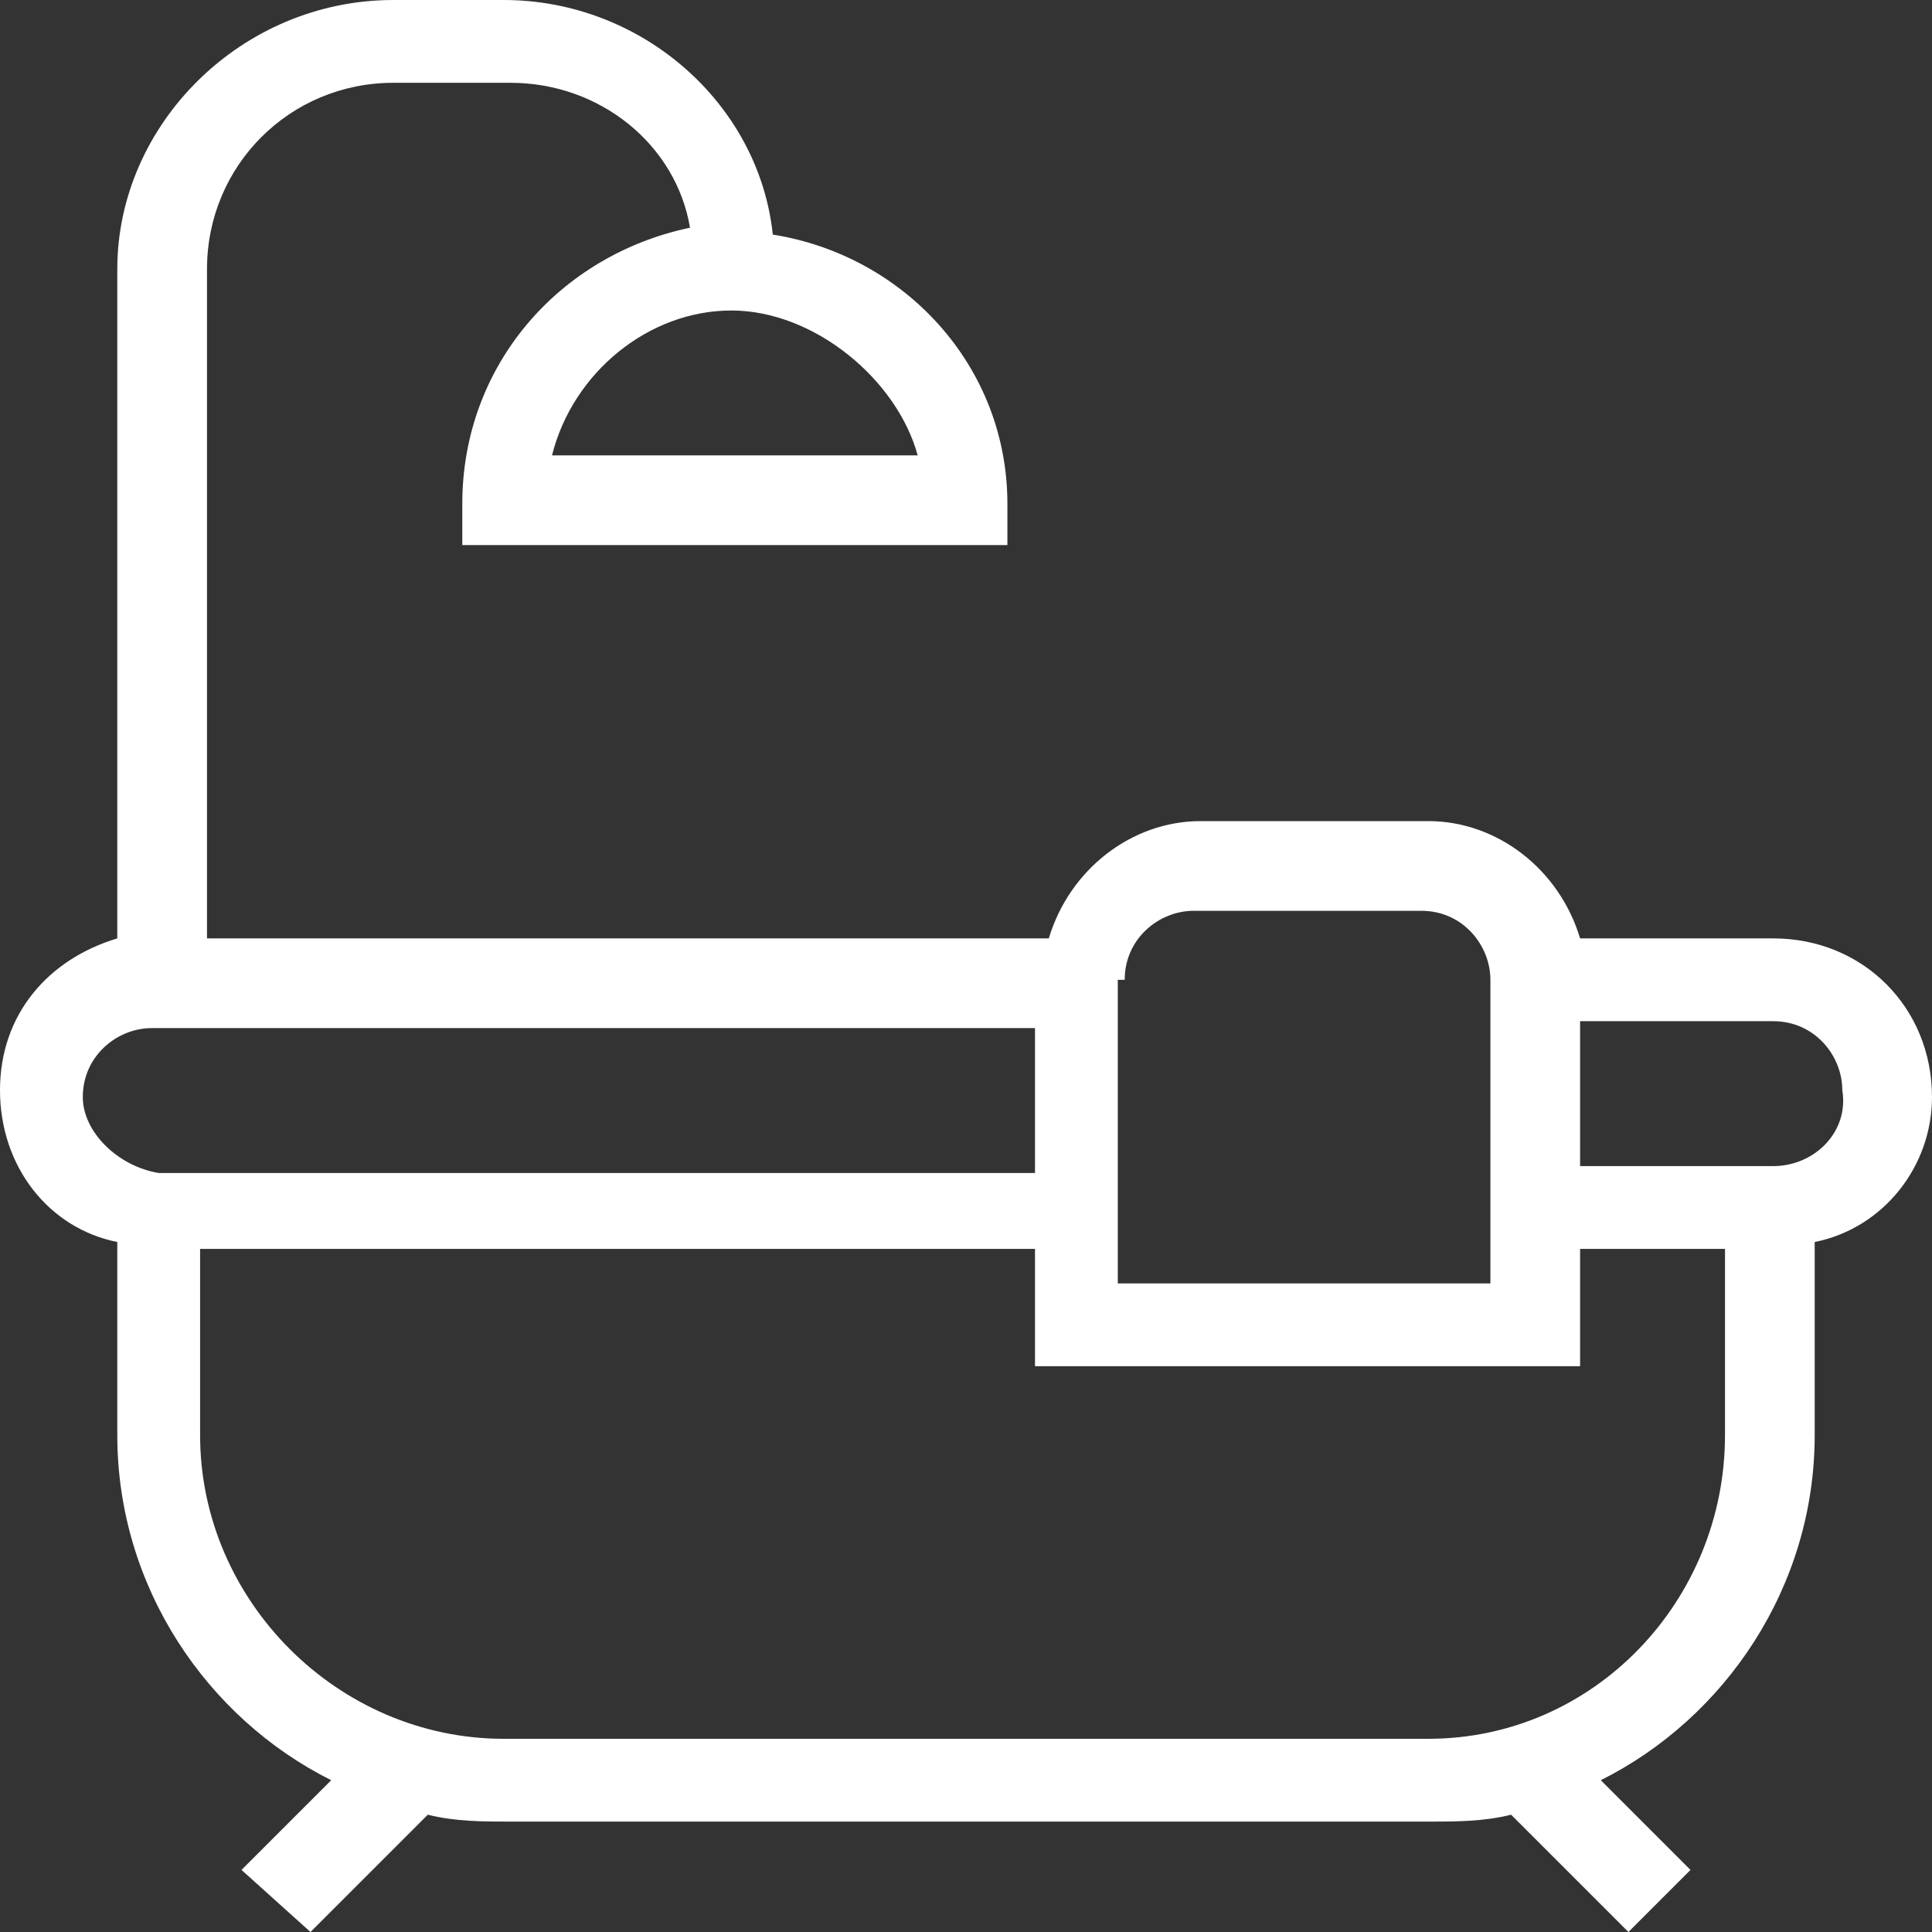 <svg enable-background="new 0 0 28 28" viewBox="0 0 28 28" xmlns="http://www.w3.org/2000/svg"><rect x="0" y="0" width="28" height="28" fill="#333333" stroke="none"/><path d="m28 15.9c0-1.3-1-2.3-2.3-2.3h-2.8c-.3-1-1.2-1.7-2.2-1.7h-3.3c-1 0-1.9.7-2.2 1.7h-12.2v-9.7c0-1.5 1.2-2.7 2.7-2.7h1.7c1.3 0 2.4.9 2.6 2.1-1.9.4-3.3 2-3.3 4v.6h7.9v-.6c0-2-1.5-3.6-3.4-3.9-.2-1.9-1.9-3.4-3.9-3.4h-1.6c-2.2 0-4 1.8-4 3.9v9.7c-1 .3-1.7 1.1-1.7 2.2s.7 2 1.7 2.2v2.8c0 2.2 1.3 4.1 3.1 5l-1.3 1.3 1 .9 1.7-1.7c.4.1.8.1 1.2.1h13.3c.4 0 .8 0 1.2-.1l1.7 1.7.9-.9-1.3-1.3c1.8-.9 3.1-2.8 3.1-5v-2.8c1-.2 1.7-1.1 1.7-2.1zm-14.7-9.3h-5.3c.3-1.2 1.4-2.1 2.6-2.1s2.4 1 2.7 2.1zm3 7.6c0-.6.5-1 1-1h3.3c.6 0 1 .5 1 1v4.4h-5.4v-4.4zm-15.1 1.7c0-.6.5-1 1-1h12.8v2.1h-12.7c-.6-.1-1.1-.6-1.1-1.1zm19.5 9.3h-13.4c-2.4 0-4.4-2-4.4-4.4v-2.7h12.1v1.7h7.9v-1.7h2.1v2.7c0 2.4-1.9 4.4-4.3 4.4zm5-8.3h-2.8v-2.1h2.8c.6 0 1 .5 1 1 .1.6-.4 1.1-1 1.1z" fill="#fff"/></svg>